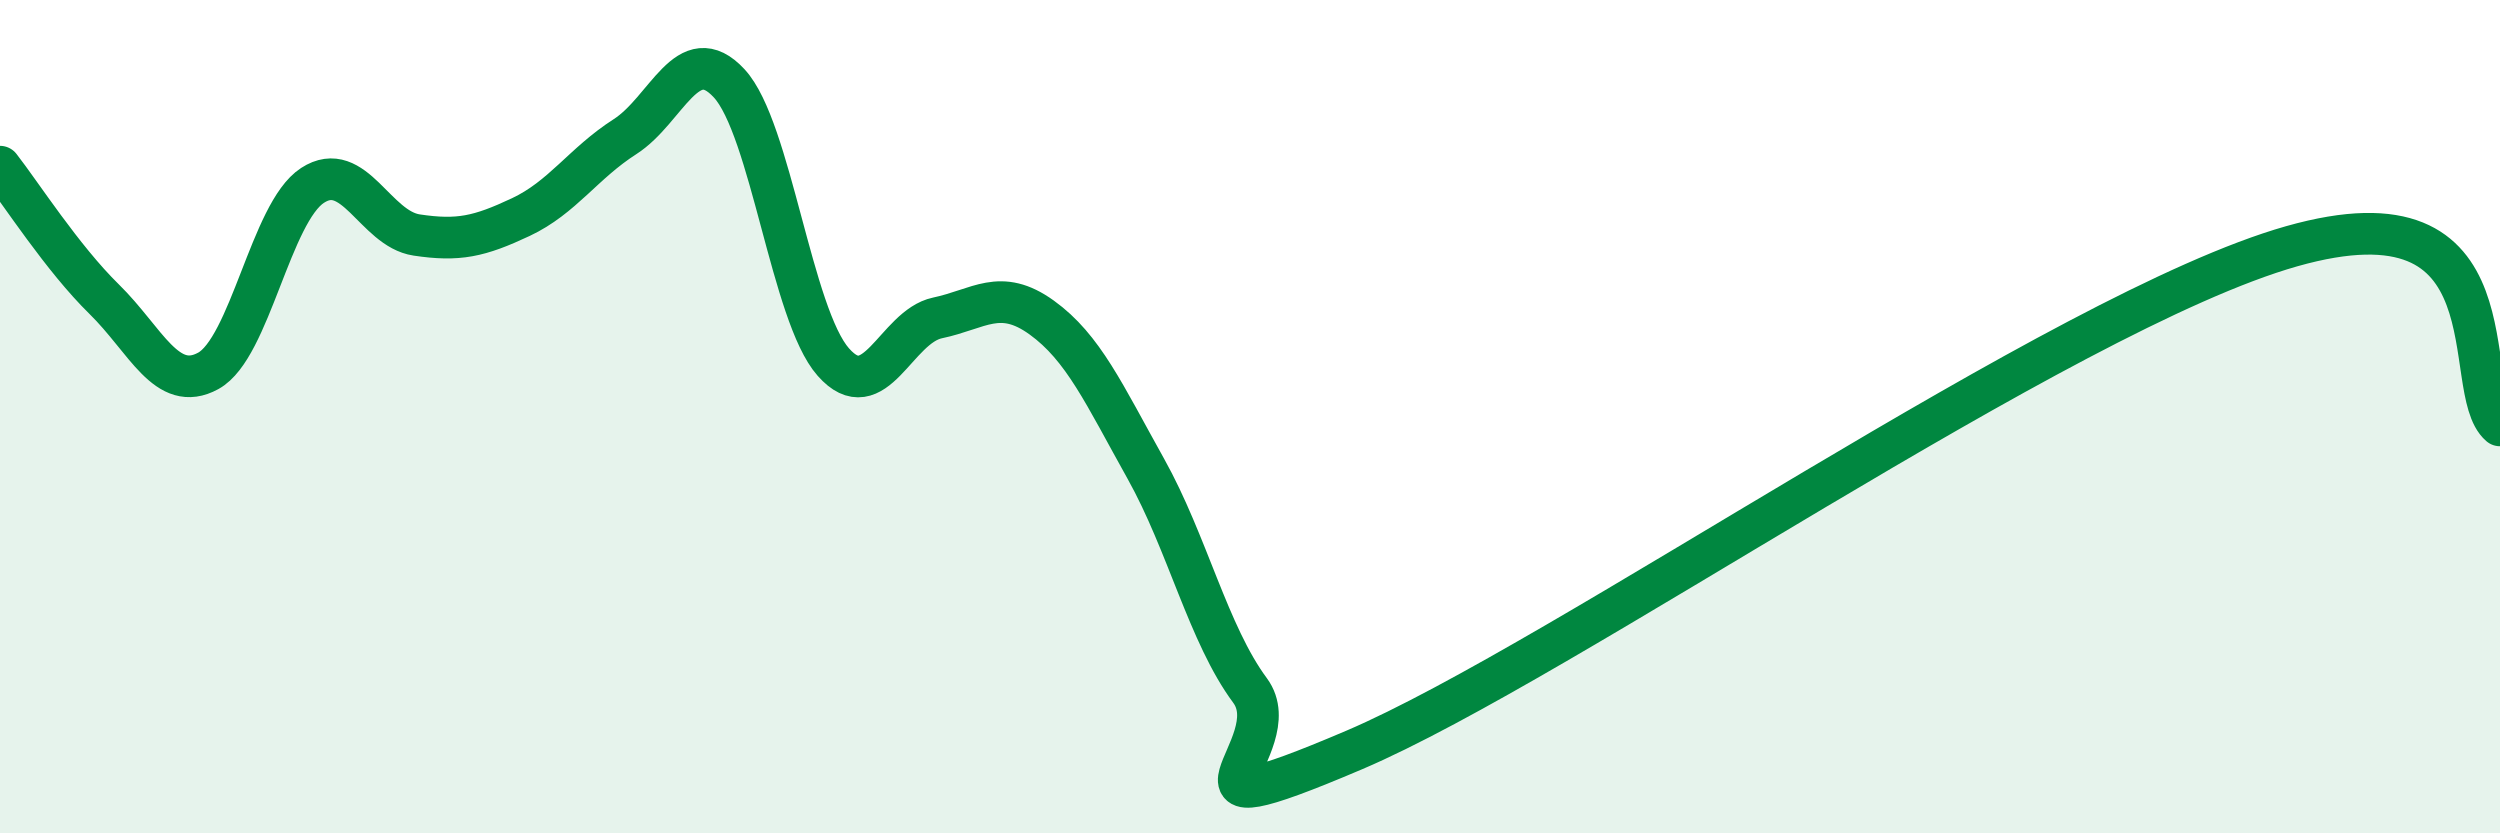 
    <svg width="60" height="20" viewBox="0 0 60 20" xmlns="http://www.w3.org/2000/svg">
      <path
        d="M 0,4 C 0.5,4.64 1.5,6.2 2.5,7.18 C 3.5,8.16 4,9.45 5,8.9 C 6,8.35 6.5,5.1 7.5,4.45 C 8.5,3.8 9,5.49 10,5.64 C 11,5.79 11.5,5.68 12.5,5.21 C 13.5,4.74 14,3.92 15,3.28 C 16,2.64 16.5,0.92 17.5,2 C 18.5,3.08 19,7.56 20,8.69 C 21,9.82 21.5,7.84 22.5,7.63 C 23.5,7.42 24,6.9 25,7.62 C 26,8.34 26.5,9.46 27.5,11.25 C 28.5,13.04 29,15.22 30,16.57 C 31,17.92 27.5,20.13 32.5,18 C 37.5,15.87 49.5,7.47 55,5.91 C 60.5,4.35 59,9.35 60,10.21L60 20L0 20Z"
        fill="#008740"
        opacity="0.1"
        stroke-linecap="round"
        stroke-linejoin="round"
      />
      <path
        d="M 0,4 C 0.5,4.64 1.5,6.2 2.5,7.18 C 3.5,8.16 4,9.45 5,8.9 C 6,8.35 6.5,5.1 7.5,4.45 C 8.5,3.8 9,5.49 10,5.64 C 11,5.79 11.5,5.68 12.5,5.21 C 13.5,4.74 14,3.92 15,3.28 C 16,2.64 16.5,0.92 17.5,2 C 18.5,3.08 19,7.56 20,8.69 C 21,9.82 21.5,7.84 22.5,7.63 C 23.5,7.42 24,6.9 25,7.62 C 26,8.34 26.5,9.46 27.5,11.25 C 28.5,13.04 29,15.22 30,16.57 C 31,17.92 27.5,20.13 32.5,18 C 37.5,15.87 49.5,7.47 55,5.91 C 60.5,4.35 59,9.35 60,10.21"
        stroke="#008740"
        stroke-width="1"
        fill="none"
        stroke-linecap="round"
        stroke-linejoin="round"
      />
    </svg>
  